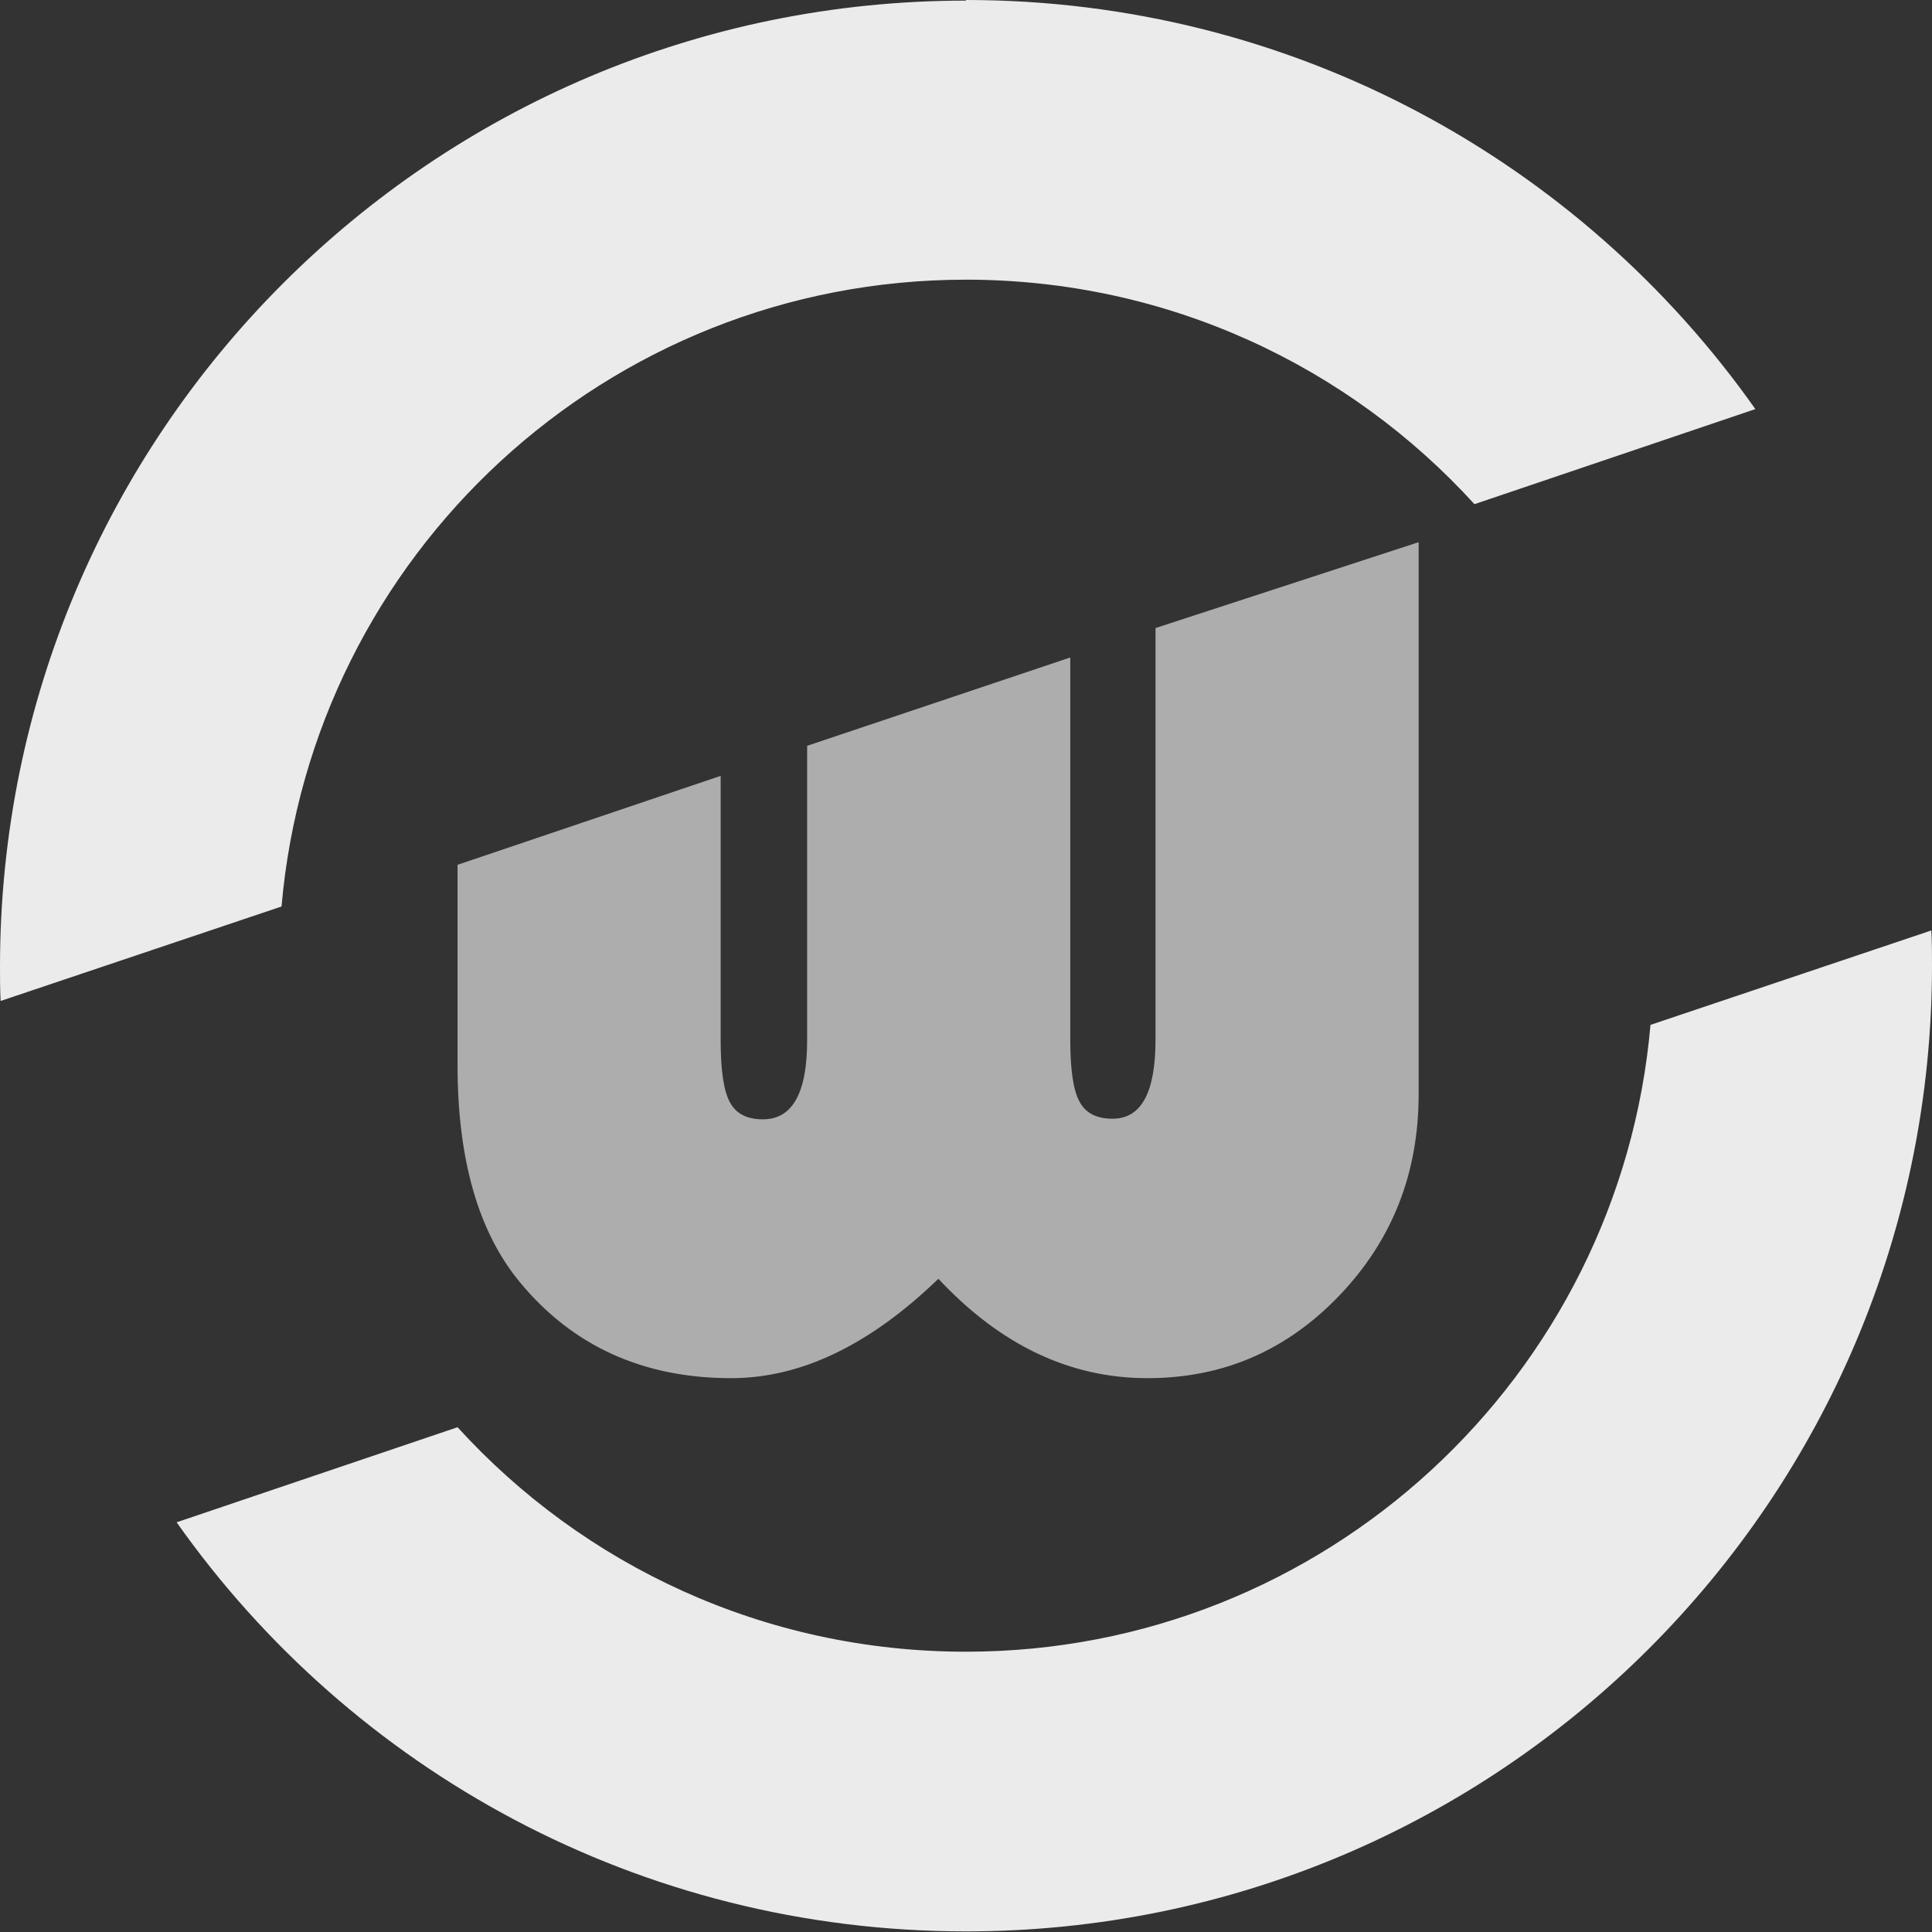 <svg xmlns="http://www.w3.org/2000/svg" xml:space="preserve" width="6.945mm" height="6.945mm" version="1.1" style="shape-rendering:geometricPrecision; text-rendering:geometricPrecision; image-rendering:optimizeQuality; fill-rule:evenodd; clip-rule:evenodd" viewBox="0 0 3150 3150" xmlns:xlink="http://www.w3.org/1999/xlink">
 <rect x="0" y="0" width="3150" height="3150" fill="#333333" stroke="none"/>
 <g id="omniweb_logo">
  <path fill="#ffffff" opacity="0.6" d="M746 1410l429 -145 0 432c0,48 5,82 15,100 10,19 28,28 54,28 48,0 72,-43 72,-129l0 -480 429 -144 0 624c0,48 5,82 15,100 10,19 28,28 54,28 47,0 70,-43 70,-129l0 -671 429 -140 0 900c0,129 -43,238 -129,328 -86,90 -190,135 -313,135 -127,0 -240,-54 -341,-162 -112,108 -224,162 -338,162 -143,0 -258,-52 -344,-156 -68,-82 -102,-200 -102,-355l0 -328z"/>
  <path fill="#ffffff" opacity="0.9" d="M1575 0c532,0 1002,263 1287,667l-458 155c-205,-225 -500,-366 -829,-366 -586,0 -1066,449 -1116,1022l-458 154c-1,-19 -1,-38 -1,-56 0,-870 705,-1575 1575,-1575zm1574 1518c1,19 1,38 1,56 0,870 -705,1575 -1575,1575 -532,0 -1002,-263 -1287,-667l458 -155c205,225 500,366 829,366 585,0 1066,-449 1116,-1022l458 -154z"/>
 </g>
</svg>
